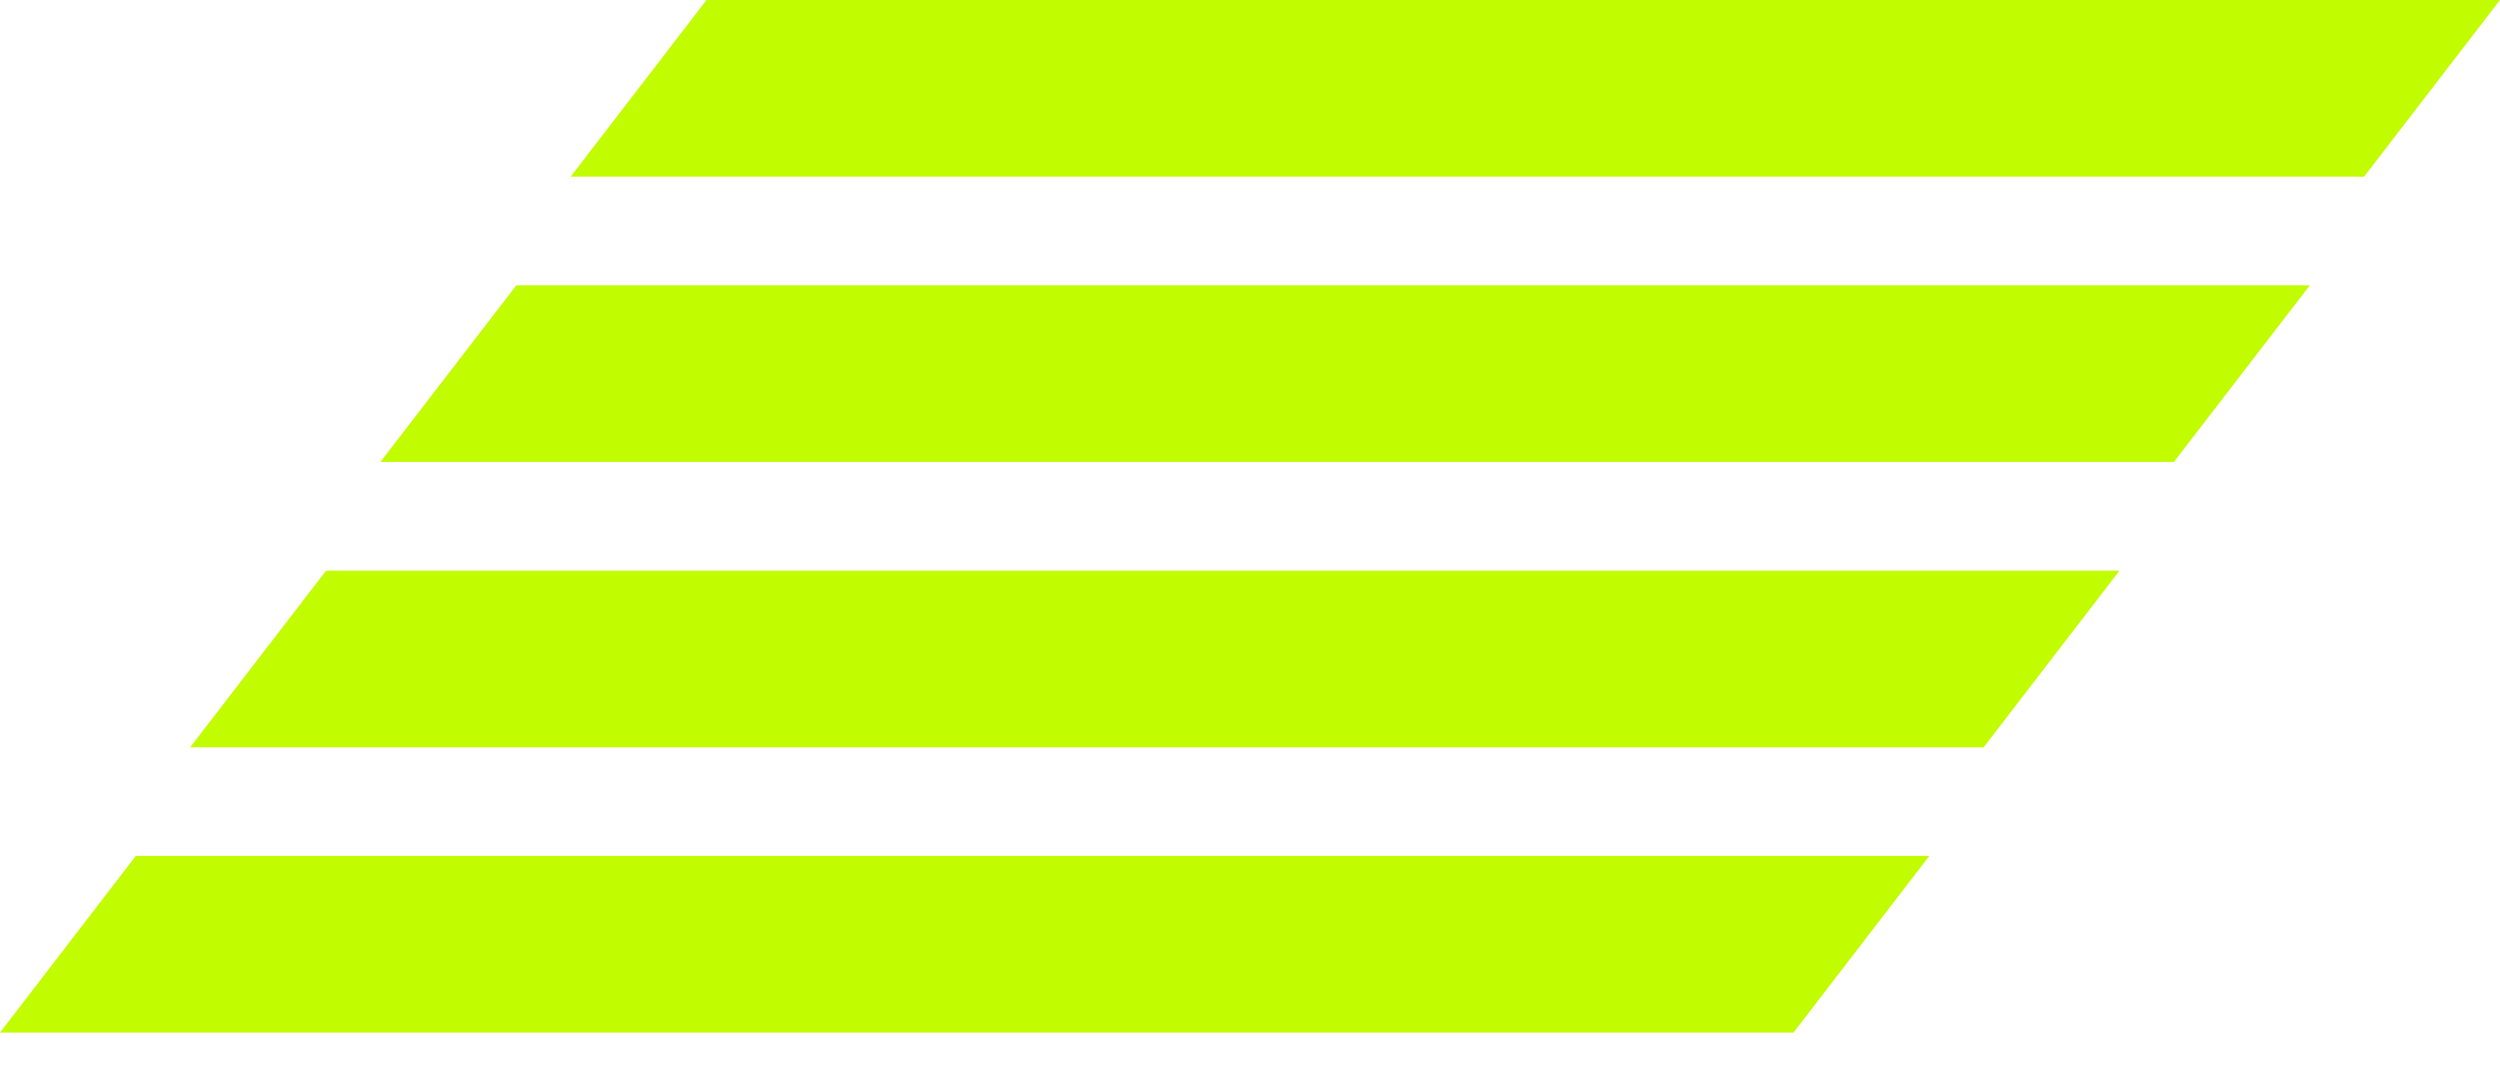 <svg xmlns="http://www.w3.org/2000/svg" width="30" height="13" viewBox="0 0 30 13" fill="none"><path d="M8.478 0H30L28.369 2.12H6.848L8.478 0Z" fill="#C1FC01"></path><path d="M6.196 3.424H27.718L26.087 5.543H4.565L6.196 3.424Z" fill="#C1FC01"></path><path d="M3.913 6.848H25.434L23.804 8.967H2.282L3.913 6.848Z" fill="#C1FC01"></path><path d="M1.63 10.271H23.152L21.522 12.391H0L1.63 10.271Z" fill="#C1FC01"></path></svg>